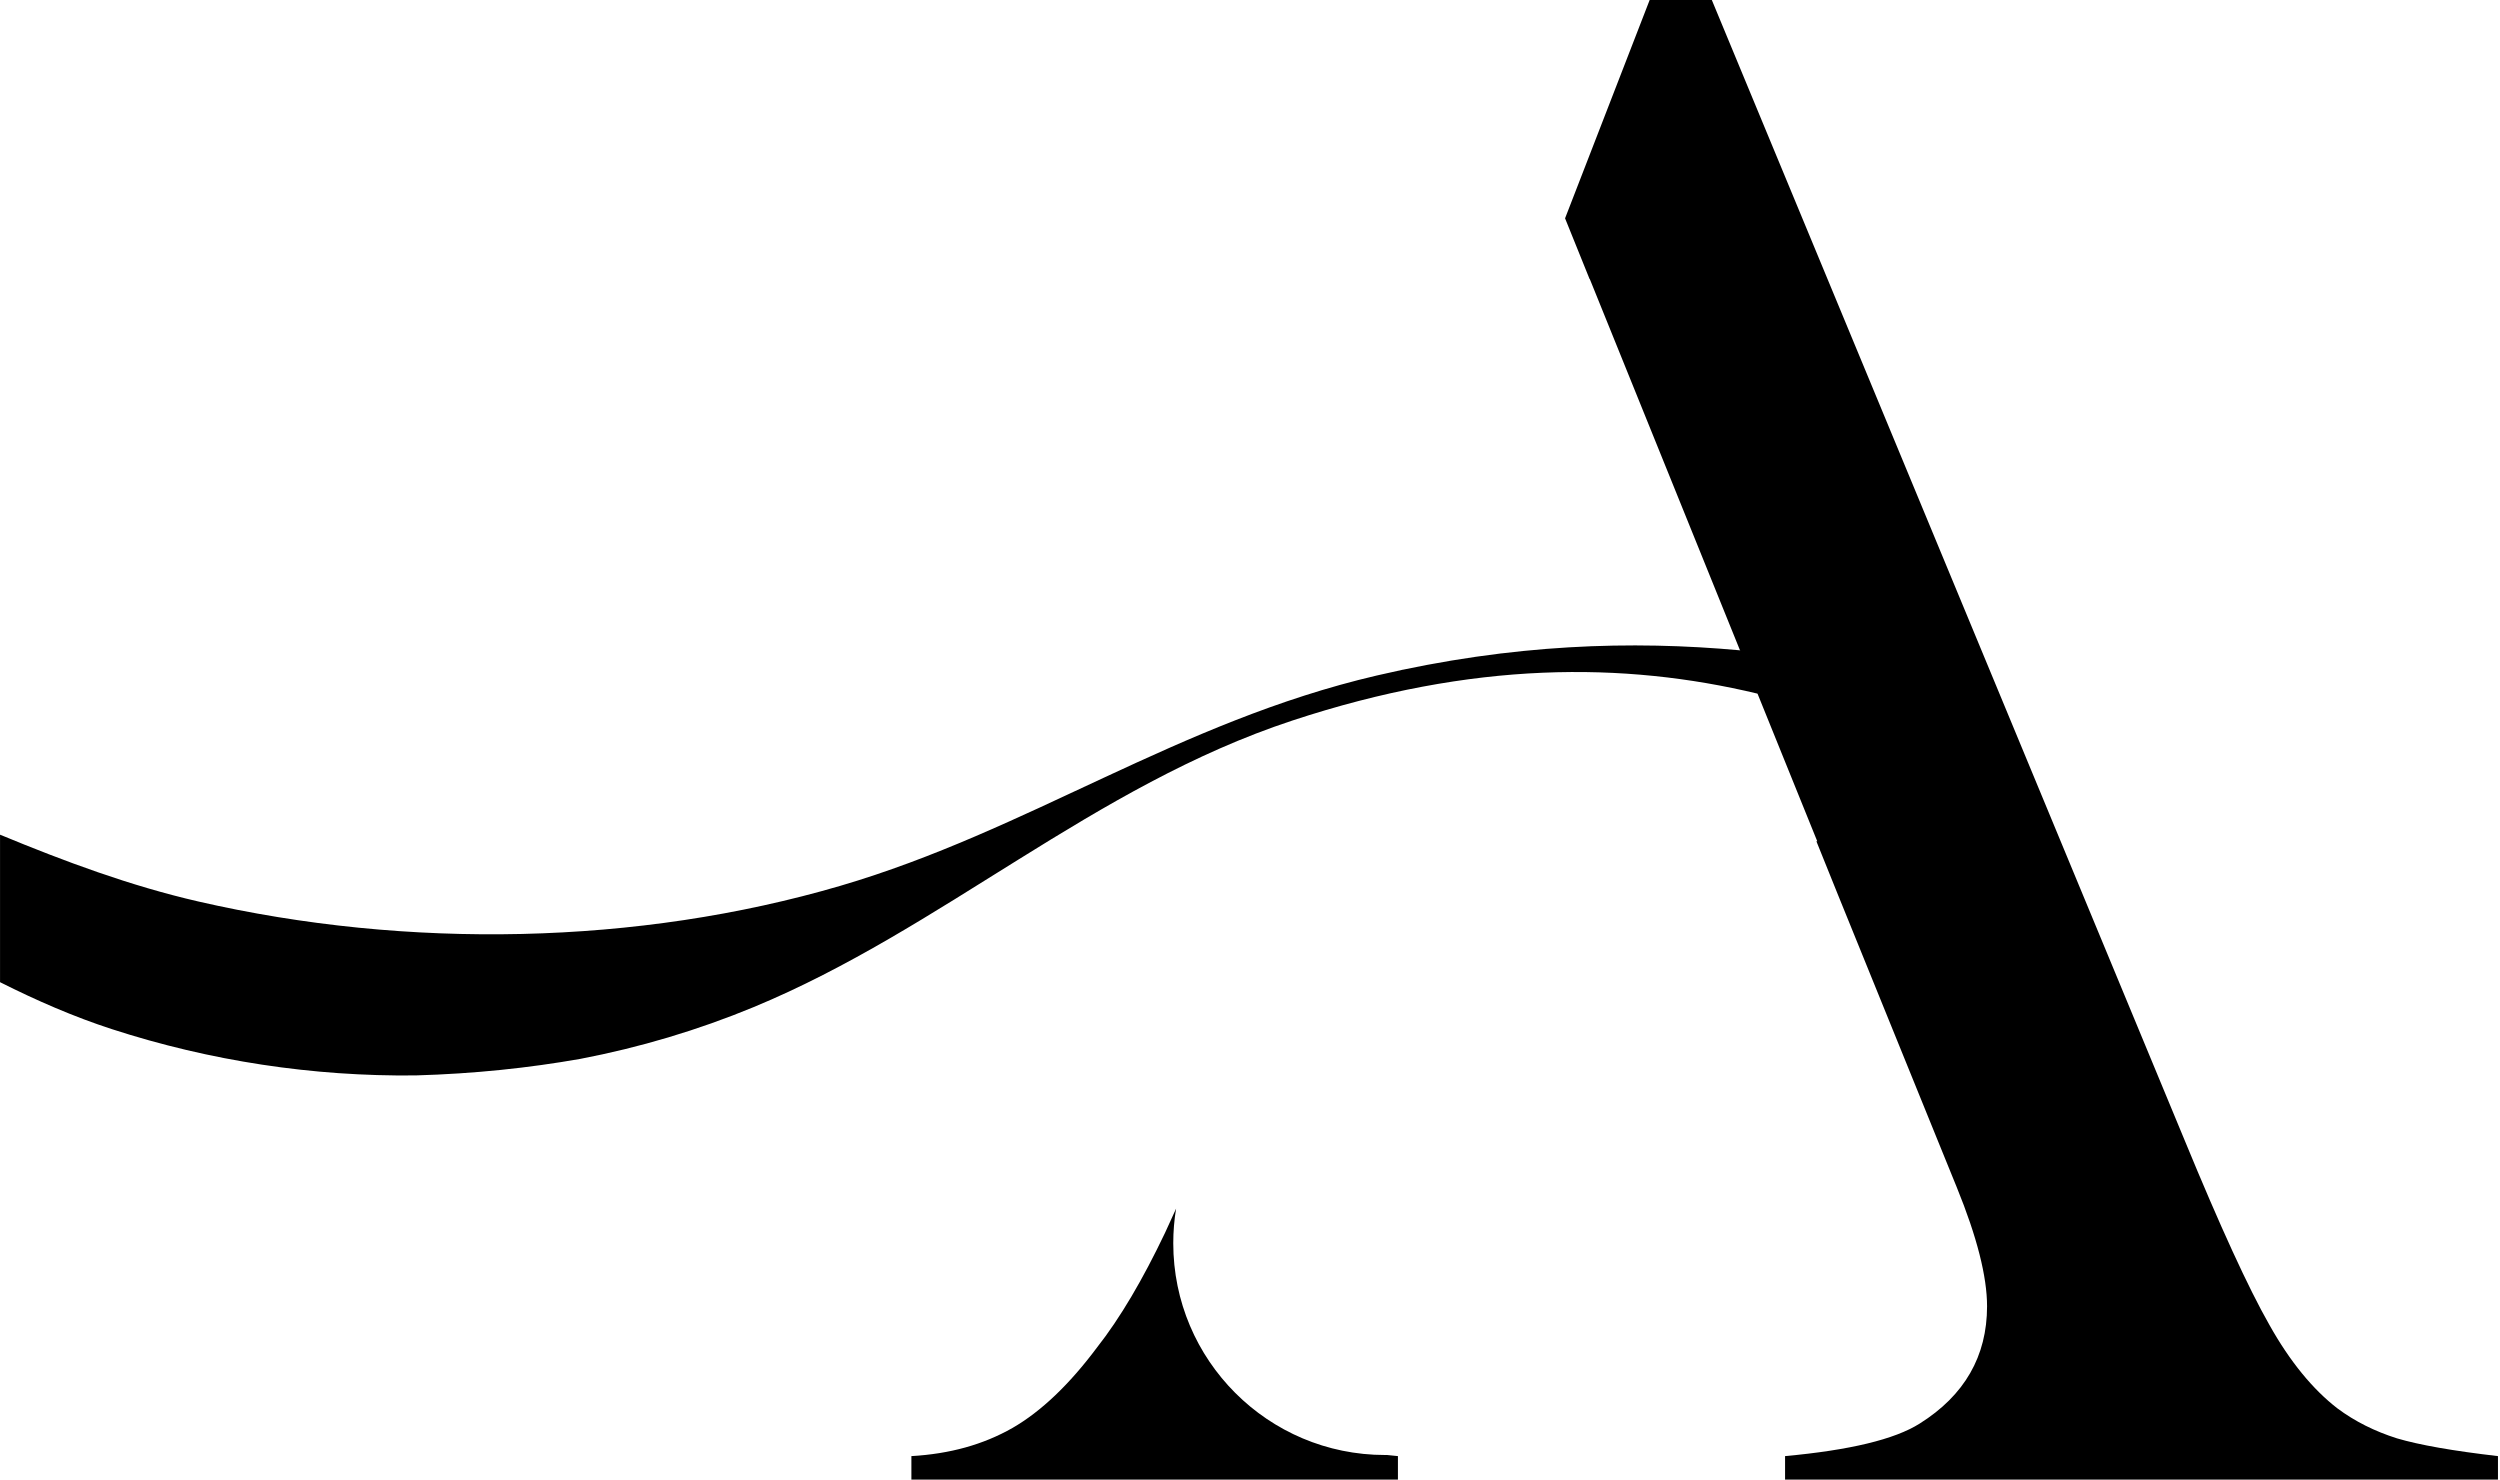 <svg width="147" height="87" viewBox="0 0 147 87" fill="none" xmlns="http://www.w3.org/2000/svg">
<g clip-path="url(#clip0_135_12)">
<path fill-rule="evenodd" clip-rule="evenodd" d="M103.344 40.786C95.474 38.905 86.625 38.861 75.988 42.369C64.299 46.223 55.392 54.628 44.326 59.213C41.028 60.579 37.604 61.595 34.113 62.264C31.111 62.792 27.906 63.136 24.431 63.235C18.408 63.303 12.357 62.389 6.575 60.512C4.349 59.789 2.16 58.837 0.002 57.752V49.079C3.79 50.648 7.664 52.089 11.66 53.007C23.979 55.839 37.52 55.574 49.41 52.087C60.477 48.843 69.265 42.448 80.954 39.72C88.933 37.857 95.973 37.66 102.314 38.239L105.361 39.034L103.344 40.786Z" fill="black"/>
<path fill-rule="evenodd" clip-rule="evenodd" d="M81.539 85.552C81.756 85.577 81.974 85.6 82.198 85.619V87.056H53.59V85.619C55.854 85.489 57.814 84.944 59.534 83.964C61.232 82.985 62.887 81.395 64.498 79.24C65.869 77.498 67.197 75.233 68.504 72.49C68.71 72.051 68.927 71.575 69.154 71.067C69.045 71.729 68.988 72.408 68.988 73.101C68.988 79.978 74.563 85.554 81.441 85.554L81.539 85.552Z" fill="black"/>
<path fill-rule="evenodd" clip-rule="evenodd" d="M102.312 38.239L93.477 16.401L93.471 16.417L92.026 12.837L97 0H100.655L128.455 67.043C130.544 72.112 132.197 75.722 133.437 77.897C134.655 80.073 136.004 81.704 137.44 82.813C138.462 83.575 139.637 84.162 140.941 84.575C142.269 84.967 144.248 85.314 146.88 85.619V87.055H104.962V85.619C108.746 85.271 111.4 84.641 112.879 83.705C115.512 82.052 116.839 79.746 116.839 76.81C116.839 75.069 116.252 72.741 115.055 69.805L113.967 67.13L108.066 52.598L106.803 49.466H106.854L103.342 40.786L102.312 38.239ZM92.579 38.045C92.8 38.033 93.02 38.022 93.239 38.013L92.579 38.045ZM90.905 38.157C91.243 38.13 91.579 38.106 91.912 38.085C91.579 38.105 91.243 38.13 90.905 38.157ZM89.887 38.246C90.114 38.224 90.341 38.204 90.567 38.185L89.887 38.246ZM88.512 38.392C88.974 38.338 89.432 38.289 89.887 38.246C89.432 38.29 88.973 38.338 88.512 38.392ZM85.343 38.842C86.416 38.663 87.473 38.515 88.511 38.393C87.473 38.514 86.416 38.663 85.343 38.842ZM49.408 52.087C60.475 48.843 69.263 42.448 80.952 39.72C82.448 39.371 83.912 39.081 85.343 38.842C83.911 39.08 82.448 39.371 80.952 39.72C69.263 42.448 60.474 48.843 49.408 52.087Z" fill="black"/>
</g>
<defs>
<clipPath id="clip0_135_12">
<rect width="147" height="87" fill="white"/>
</clipPath>
</defs>
</svg>
